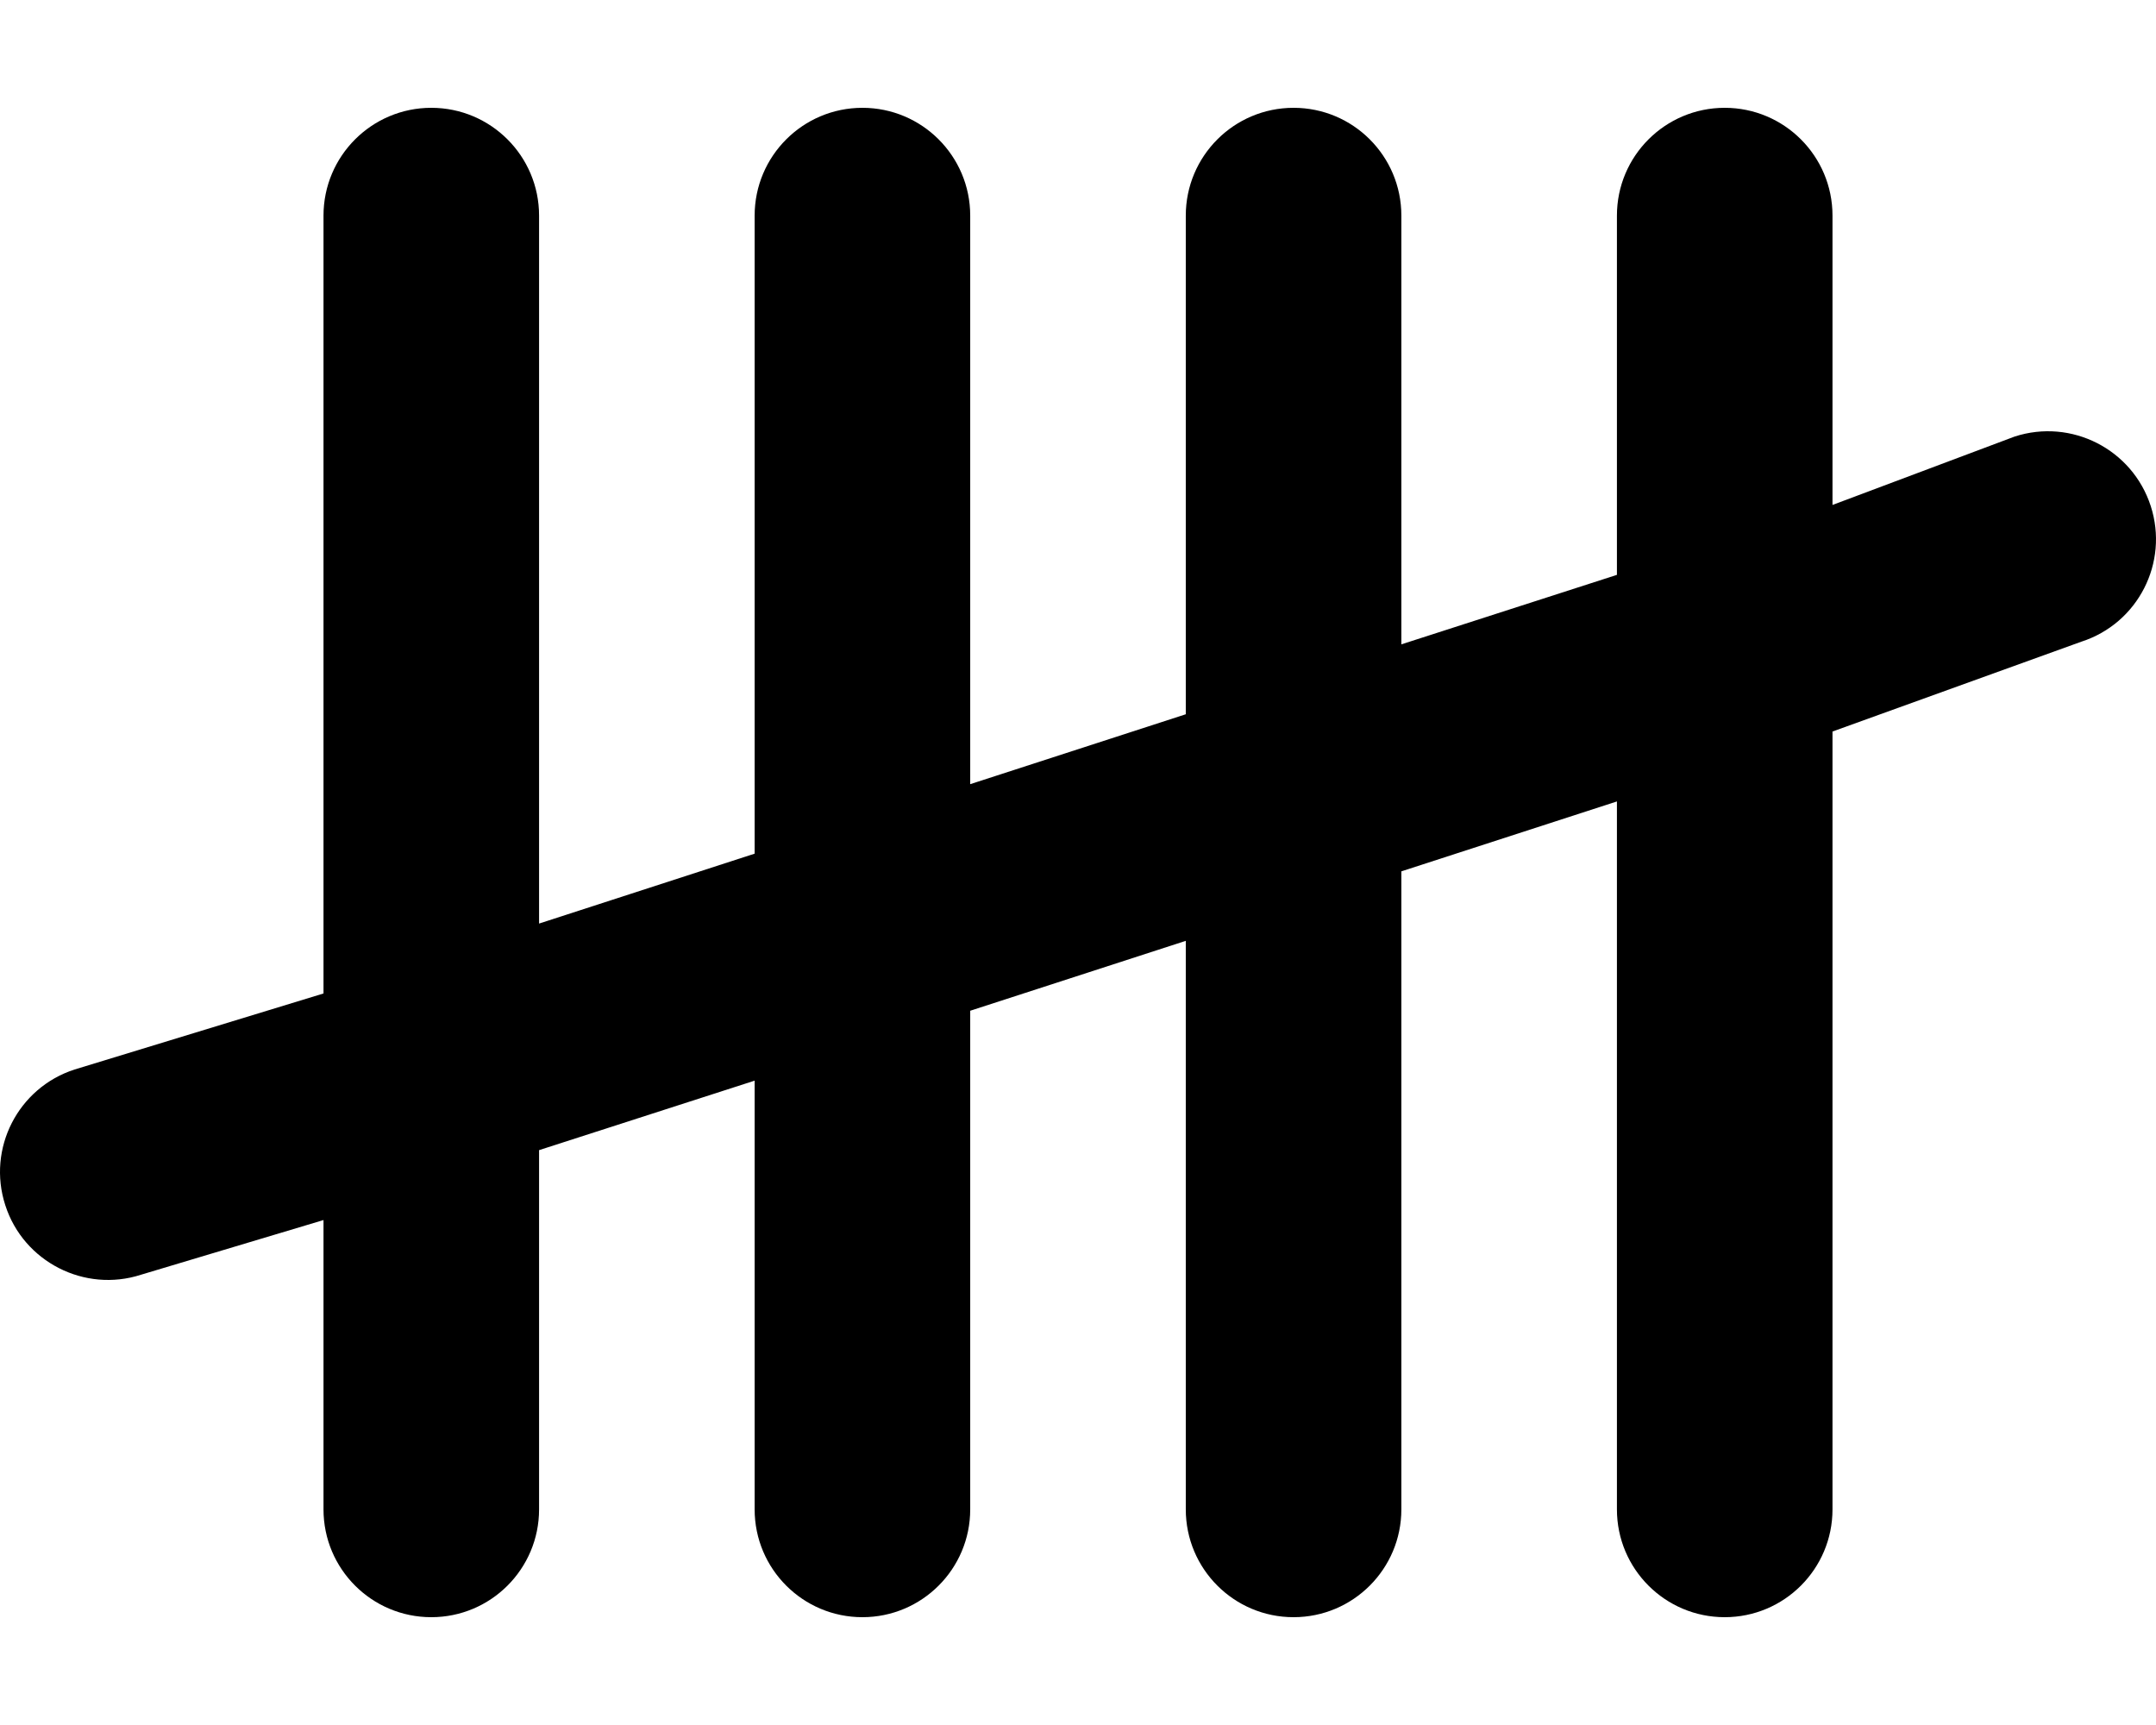 <svg xmlns="http://www.w3.org/2000/svg" viewBox="0 0 640 512"><!-- Font Awesome Pro 6.0.0-alpha2 by @fontawesome - https://fontawesome.com License - https://fontawesome.com/license (Commercial License) --><path d="M617.871 190.448L543.969 217.125V448.003C543.969 465.675 529.644 480 511.972 480H511.972C494.302 480 479.978 465.676 479.978 448.006V237.875L415.987 258.625V448.003C415.987 465.675 401.661 480 383.99 480H383.99C366.32 480 351.996 465.676 351.996 448.006V279.25L288.004 300V448.003C288.004 465.675 273.679 480 256.008 480H256.008C238.338 480 224.013 465.676 224.013 448.006V320.75L160.022 341.375V448.003C160.022 465.675 145.697 480 128.026 480H128.025C110.355 480 96.031 465.676 96.031 448.006V362.125L41.86 378.353C25.131 383.78 7.012 374.53 1.596 357.798L1.562 357.695C-3.875 340.901 5.334 322.879 22.129 317.445L96.031 294.875V63.997C96.031 46.325 110.356 32 128.028 32H128.028C145.698 32 160.022 46.324 160.022 63.994V274.125L224.013 253.375V63.997C224.013 46.325 238.339 32 256.01 32H256.01C273.68 32 288.004 46.324 288.004 63.994V232.75L351.996 212V63.997C351.996 46.325 366.321 32 383.992 32H383.992C401.662 32 415.987 46.324 415.987 63.994V191.25L479.978 170.625V63.997C479.978 46.325 494.303 32 511.974 32H511.975C529.645 32 543.969 46.324 543.969 63.994V149.875L598.037 129.574C614.889 124.106 632.981 133.342 638.438 150.198V150.198C643.875 166.992 634.666 185.014 617.871 190.448Z"/></svg>